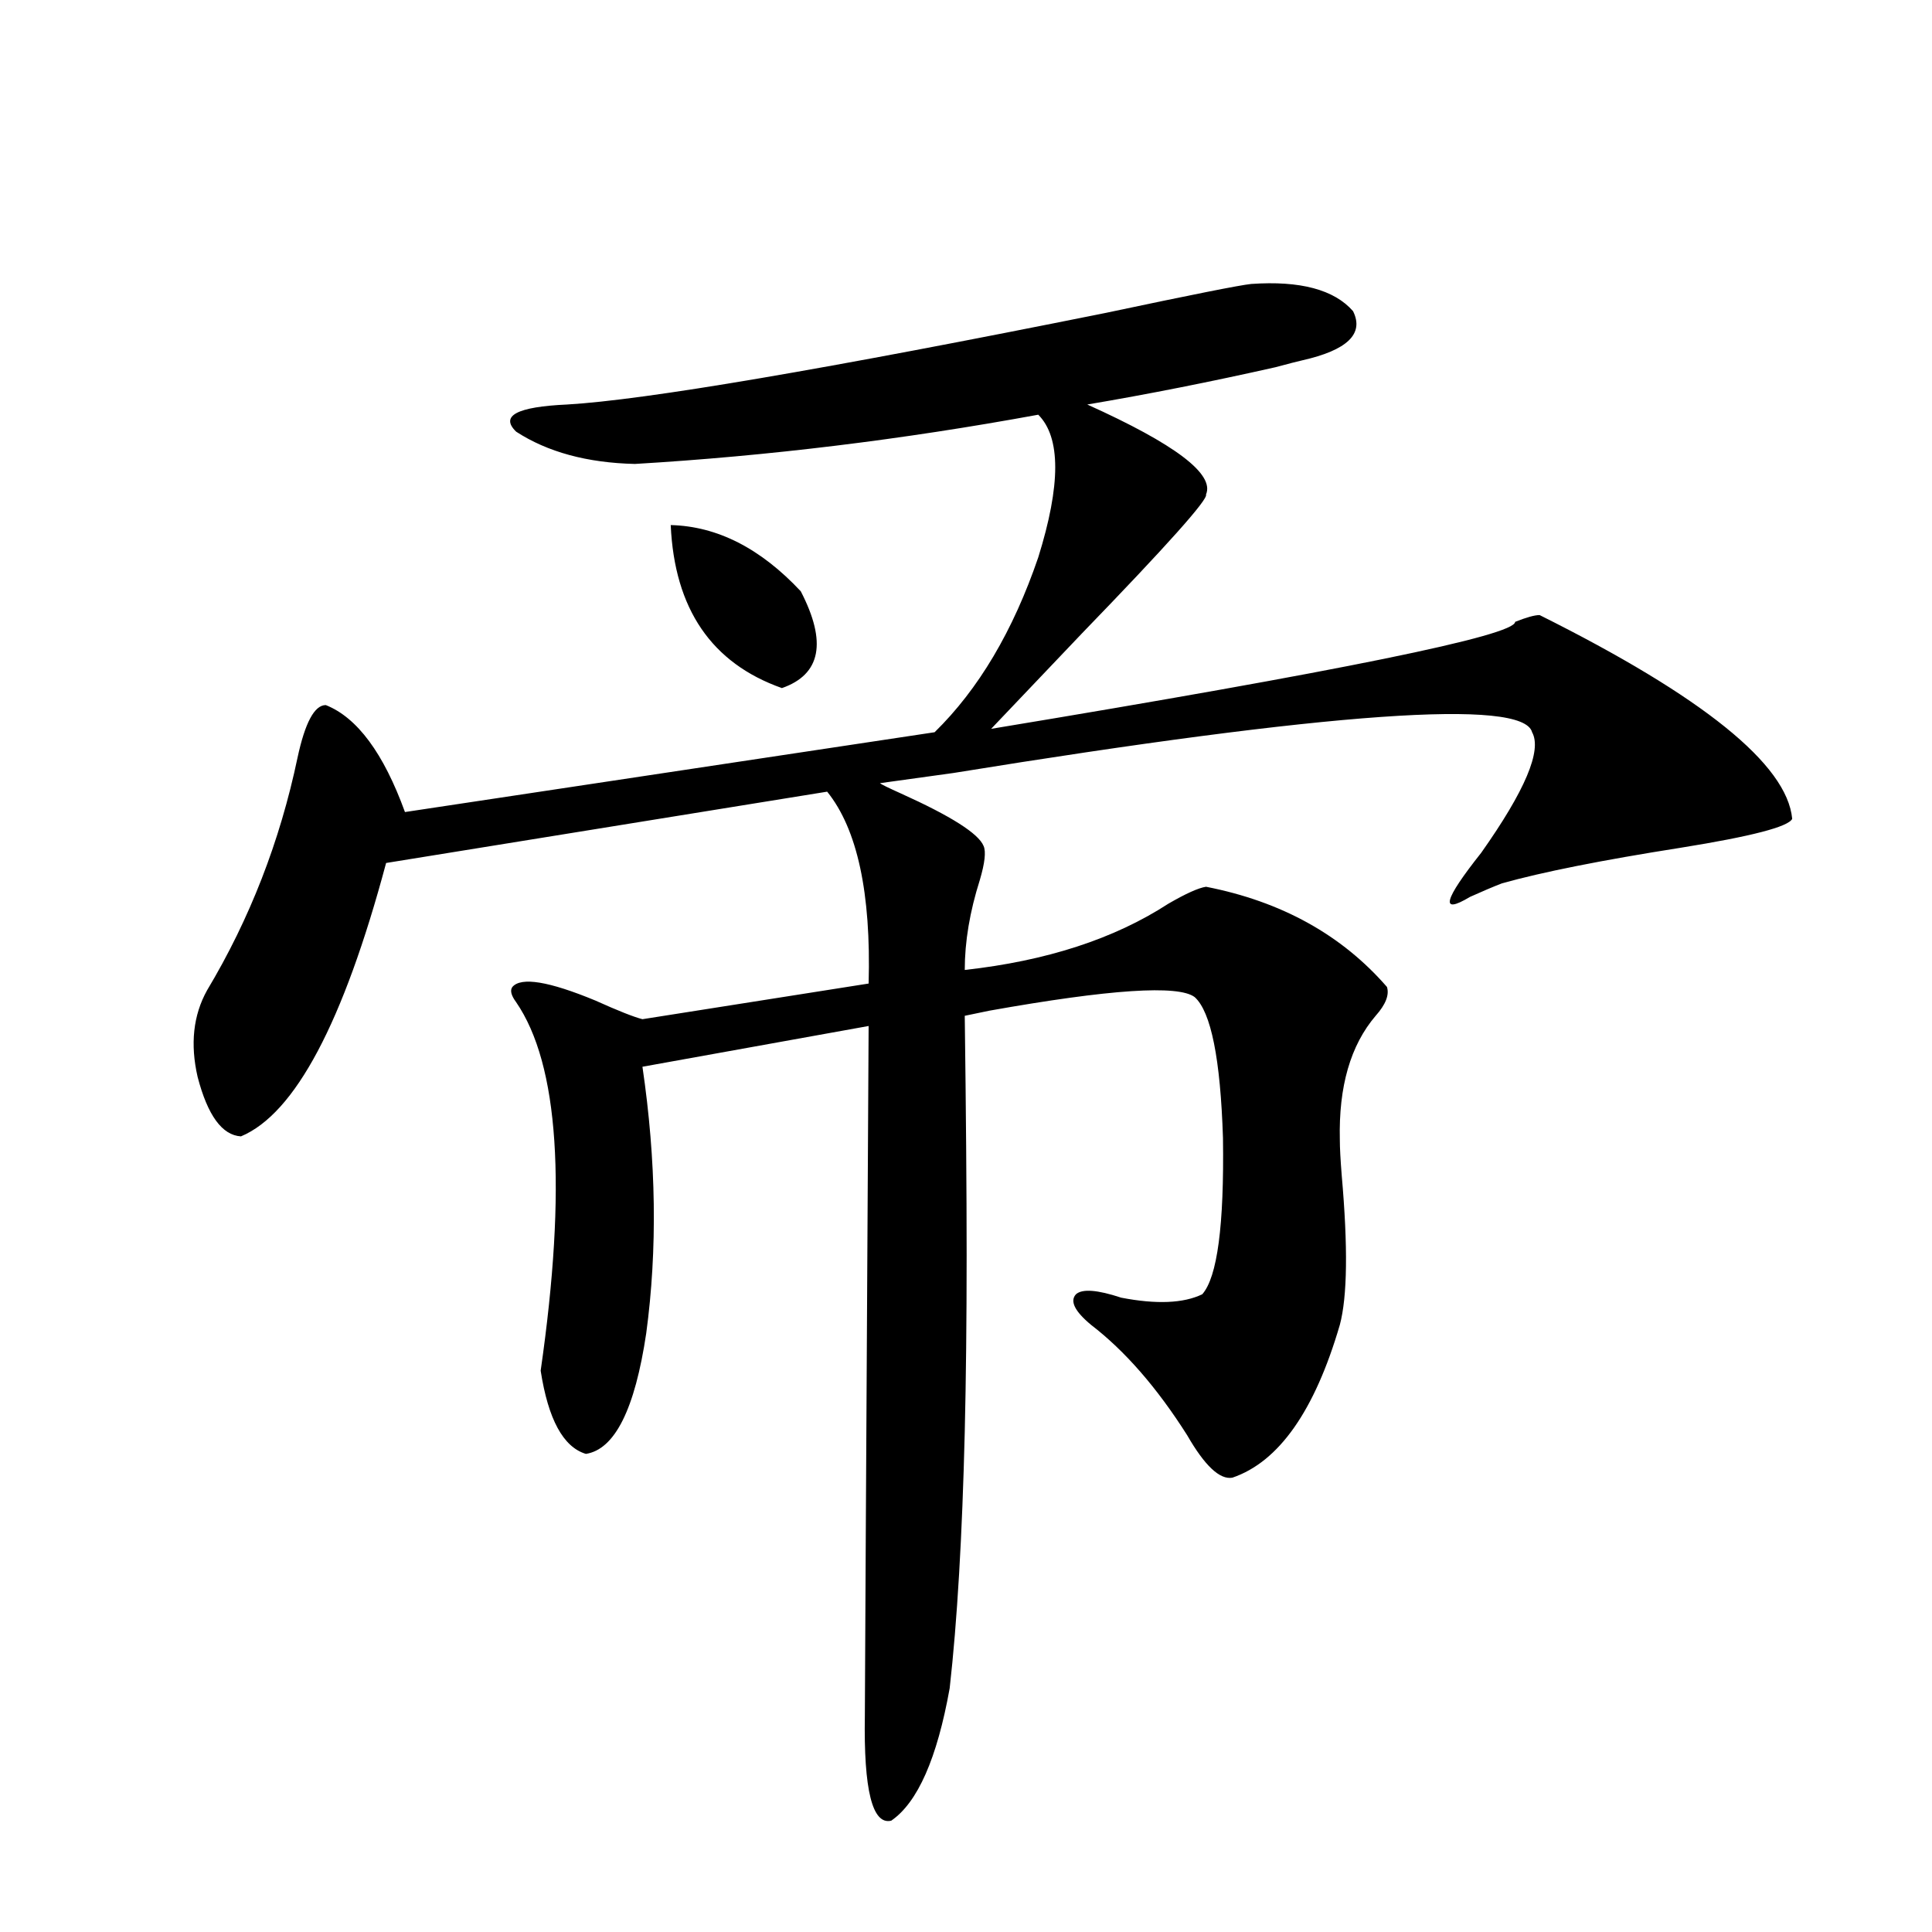 <?xml version="1.0" encoding="utf-8"?>
<!-- Generator: Adobe Illustrator 16.0.0, SVG Export Plug-In . SVG Version: 6.00 Build 0)  -->
<!DOCTYPE svg PUBLIC "-//W3C//DTD SVG 1.1//EN" "http://www.w3.org/Graphics/SVG/1.1/DTD/svg11.dtd">
<svg version="1.1" id="图层_1" xmlns="http://www.w3.org/2000/svg" xmlns:xlink="http://www.w3.org/1999/xlink" x="0px" y="0px"
	 width="1000px" height="1000px" viewBox="0 0 1000 1000" enable-background="new 0 0 1000 1000" xml:space="preserve">
<path d="M647.643,146.973c25.365-1.758,42.926,2.939,52.682,14.063c5.854,11.729-2.927,20.215-26.341,25.488
	c-2.606,0.591-7.164,1.758-13.658,3.516c-33.825,7.622-66.34,14.063-97.559,19.336c45.518,20.518,66.005,36.035,61.462,46.582
	c1.296,2.349-20.167,26.367-64.389,72.07c-19.512,20.518-35.121,36.914-46.828,49.219c180.804-29.883,271.213-48.34,271.213-55.371
	c5.854-2.334,10.076-3.516,12.683-3.516c84.541,42.188,128.122,77.344,130.729,105.469c-1.951,4.106-21.143,9.092-57.56,14.941
	c-40.975,6.455-71.873,12.607-92.681,18.457c-4.558,1.758-10.091,4.106-16.585,7.031c-15.609,9.38-13.658,1.758,5.854-22.852
	c22.759-32.217,31.539-53.022,26.341-62.402c-4.558-17.578-104.388-10.547-299.505,21.094c-16.92,2.349-29.603,4.106-38.048,5.273
	c0.641,0.591,4.223,2.349,10.731,5.273c26.006,11.729,40.319,20.806,42.926,27.246c1.296,2.939,0.641,8.789-1.951,17.578
	c-5.213,16.411-7.805,31.943-7.805,46.582c42.271-4.683,77.392-16.108,105.363-34.277c9.101-5.273,15.609-8.198,19.512-8.789
	c39.023,7.622,70.242,24.912,93.656,51.855c1.296,4.106-0.655,9.092-5.854,14.941c-13.018,15.244-19.191,36.626-18.536,64.16
	c0,4.106,0.32,10.259,0.976,18.457c3.247,36.914,2.927,62.705-0.976,77.344c-13.018,44.536-31.554,70.903-55.608,79.102
	c-6.509,1.182-14.313-6.152-23.414-21.973c-15.609-24.609-32.194-43.643-49.755-57.129c-8.46-7.031-11.066-12.305-7.805-15.82
	c3.247-2.925,11.052-2.334,23.414,1.758c18.201,3.516,32.194,2.939,41.95-1.758c7.805-8.789,11.372-35.732,10.731-80.859
	c-1.311-41.006-6.188-65.327-14.634-72.949c-8.46-6.44-43.901-4.092-106.339,7.031c-5.854,1.182-10.091,2.061-12.683,2.637
	c0.641,49.219,0.976,90.527,0.976,123.926c0,33.989-0.335,64.463-0.976,91.406c-1.311,53.916-3.902,98.136-7.805,132.715
	c-6.509,36.324-16.585,59.176-30.243,68.555c-9.756,2.335-14.313-15.82-13.658-54.492c0-6.454,0.641-125.381,1.951-356.836
	l-117.07,21.094c7.149,48.643,7.805,94.634,1.951,137.988c-5.854,39.263-16.265,60.068-31.219,62.402
	c-11.707-3.516-19.512-17.866-23.414-43.066c13.658-94.922,9.421-158.491-12.683-190.723c-2.606-3.516-3.262-6.152-1.951-7.91
	c4.543-5.273,18.856-2.925,42.926,7.031c11.707,5.273,19.832,8.501,24.39,9.668l117.07-18.457
	c1.296-46.87-5.854-79.98-21.463-99.316L199.849,446.68c-22.118,82.617-47.163,129.79-75.12,141.504
	c-9.756-0.576-17.24-10.835-22.438-30.762c-3.902-16.987-2.286-31.929,4.878-44.824c22.104-36.914,37.713-77.041,46.828-120.41
	c3.902-18.154,8.78-27.246,14.634-27.246c16.25,6.455,29.908,24.912,40.975,55.371l274.14-41.309
	c22.759-22.261,40.64-52.432,53.657-90.527c11.707-37.49,11.707-62.1,0-73.828c-70.242,12.896-139.844,21.396-208.775,25.488
	c-24.725-0.576-45.212-6.152-61.462-16.699c-8.46-8.198,0.32-12.881,26.341-14.063c40.319-2.334,133.32-18.154,279.018-47.461
	C616.744,152.549,641.789,147.563,647.643,146.973z M347.162,271.777c24.055,0.591,46.493,12.017,67.315,34.277
	c13.658,26.367,10.396,43.066-9.756,50.098C368.29,343.271,349.113,315.146,347.162,271.777z"/>
</svg>
